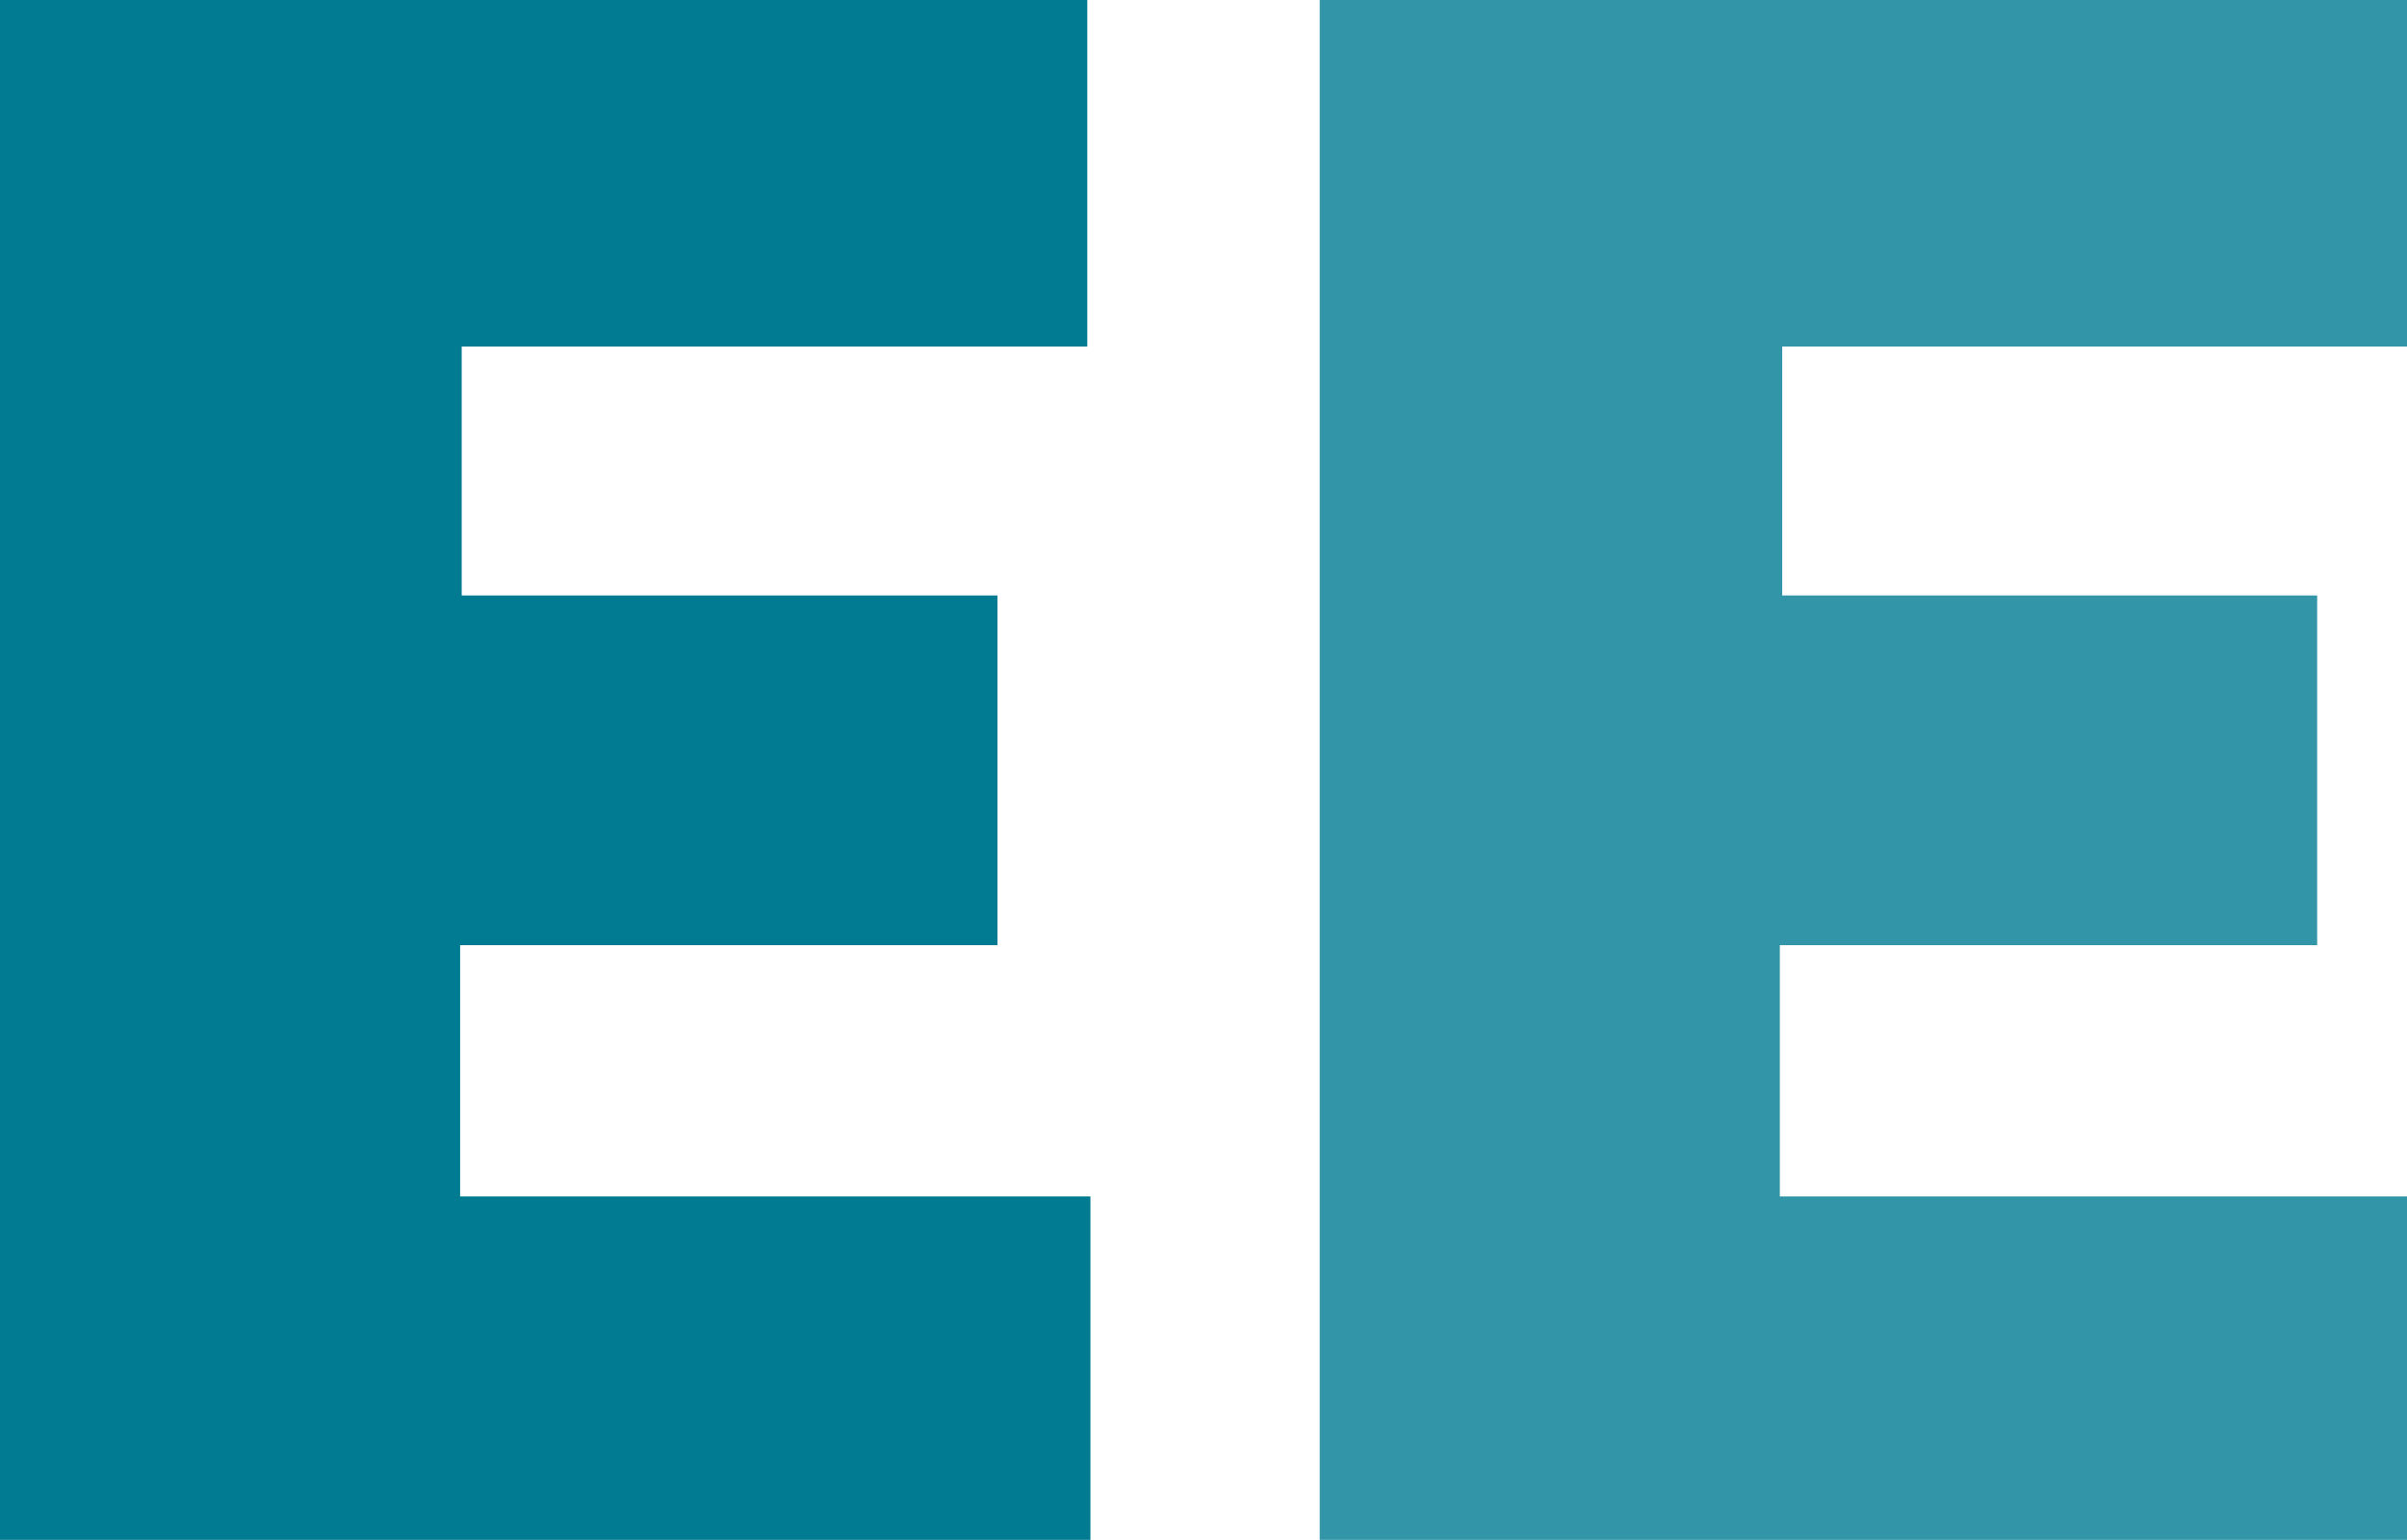 <svg xmlns="http://www.w3.org/2000/svg" width="30.55" height="19.55" viewBox="0 0 30.55 19.55">
  <g>
    <path d="M16.75,19.55V0h13.8V4.4H22.62V7.56h6.79V12H22.59v3.19h8v4.4Z" style="fill: #007b92;opacity: 0.8"/>
    <path d="M0,19.55V0H13.8V4.4H5.86V7.56h6.8V12H5.84v3.19h8v4.4Z" style="fill:  #007b92"/>
  </g>
</svg>
